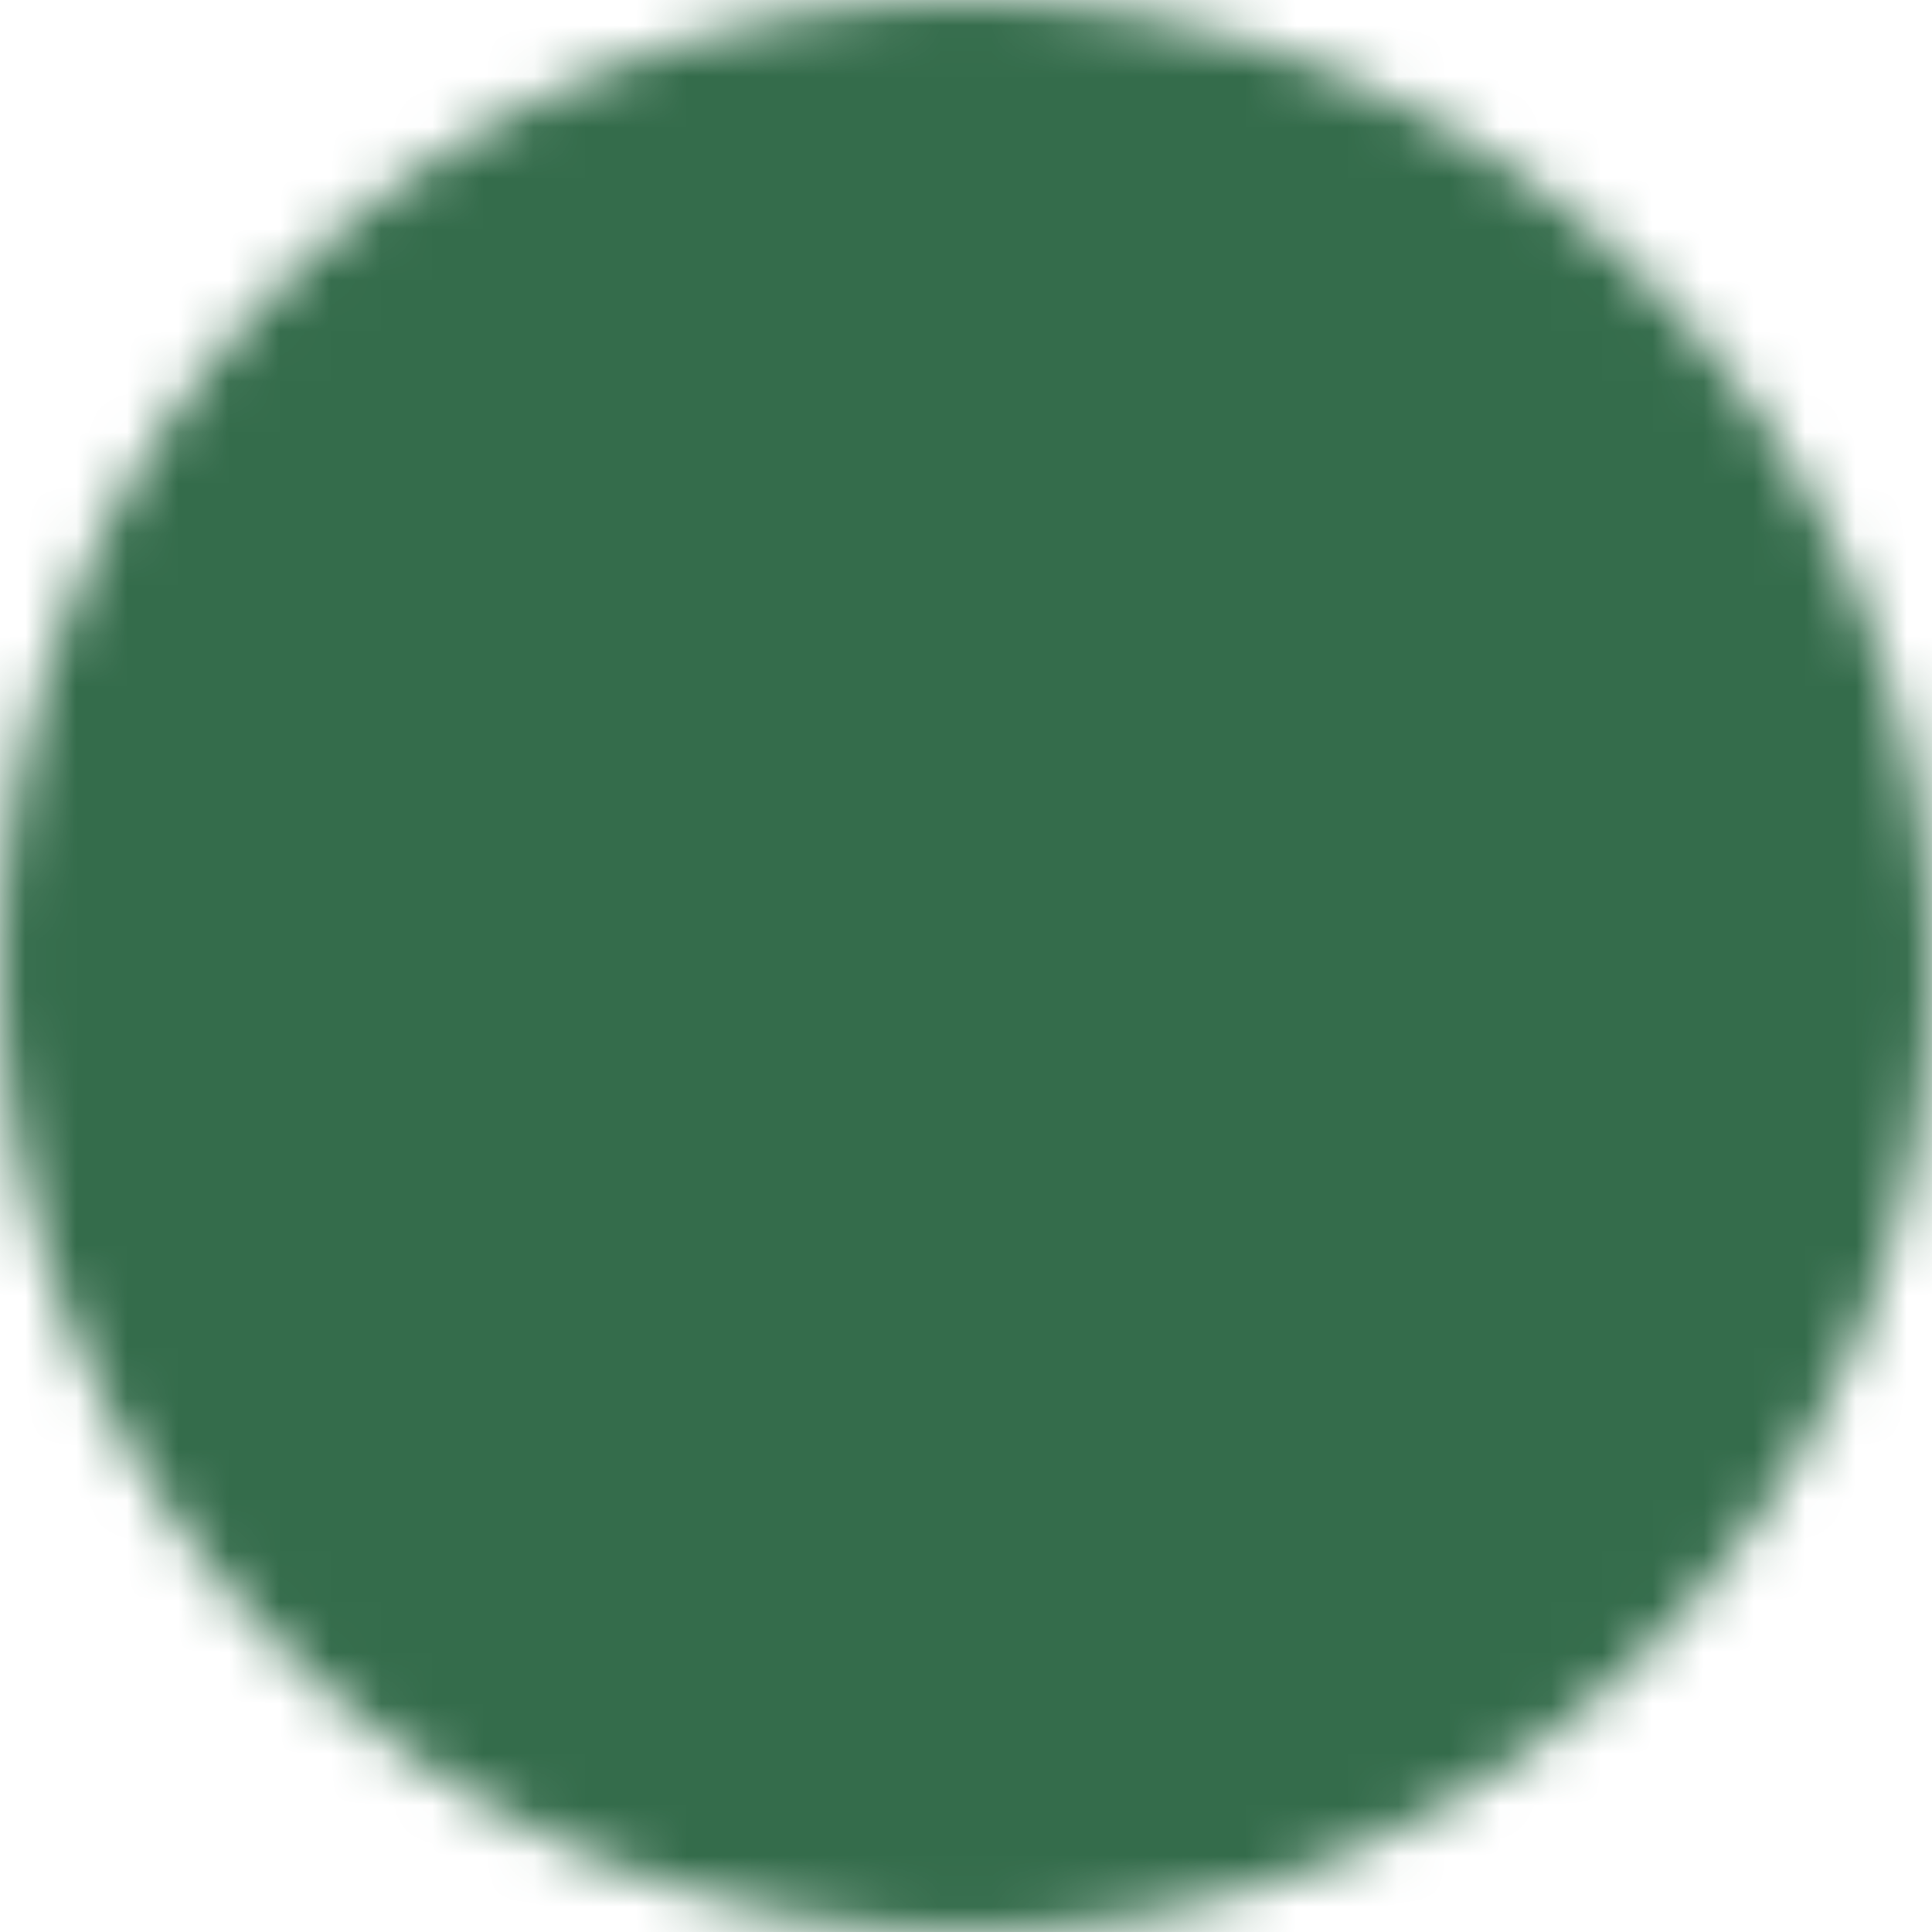 <svg width="38" height="38" viewBox="0 0 38 38" fill="none" xmlns="http://www.w3.org/2000/svg">
                                        <mask id="mask0_1212_26854" style="mask-type:luminance" maskUnits="userSpaceOnUse" x="0" y="0" width="38" height="38">
                                            <path d="M19 36C21.233 36.003 23.444 35.565 25.507 34.71C27.57 33.855 29.444 32.602 31.021 31.021C32.602 29.444 33.855 27.57 34.71 25.507C35.565 23.444 36.003 21.233 36 19C36.003 16.767 35.564 14.556 34.71 12.493C33.855 10.43 32.602 8.556 31.021 6.979C29.444 5.398 27.57 4.145 25.507 3.29C23.444 2.436 21.233 1.997 19 2C16.767 1.997 14.556 2.436 12.493 3.29C10.43 4.145 8.556 5.398 6.979 6.979C5.398 8.556 4.145 10.43 3.29 12.493C2.436 14.556 1.997 16.767 2 19C1.997 21.233 2.436 23.444 3.29 25.507C4.145 27.57 5.398 29.444 6.979 31.021C8.556 32.602 10.43 33.855 12.493 34.71C14.556 35.564 16.767 36.003 19 36Z" fill="white" stroke="white" stroke-width="4" stroke-linejoin="round"></path>
                                            <path d="M12.199 19L17.299 24.1L27.499 13.9" stroke="black" stroke-width="4" stroke-linecap="round" stroke-linejoin="round"></path>
                                        </mask>
                                        <g mask="url(#mask0_1212_26854)">
                                            <path d="M-1.398 -1.4H39.401V39.4H-1.398V-1.4Z" fill="#346C4B"></path>
                                        </g>
                                    </svg>